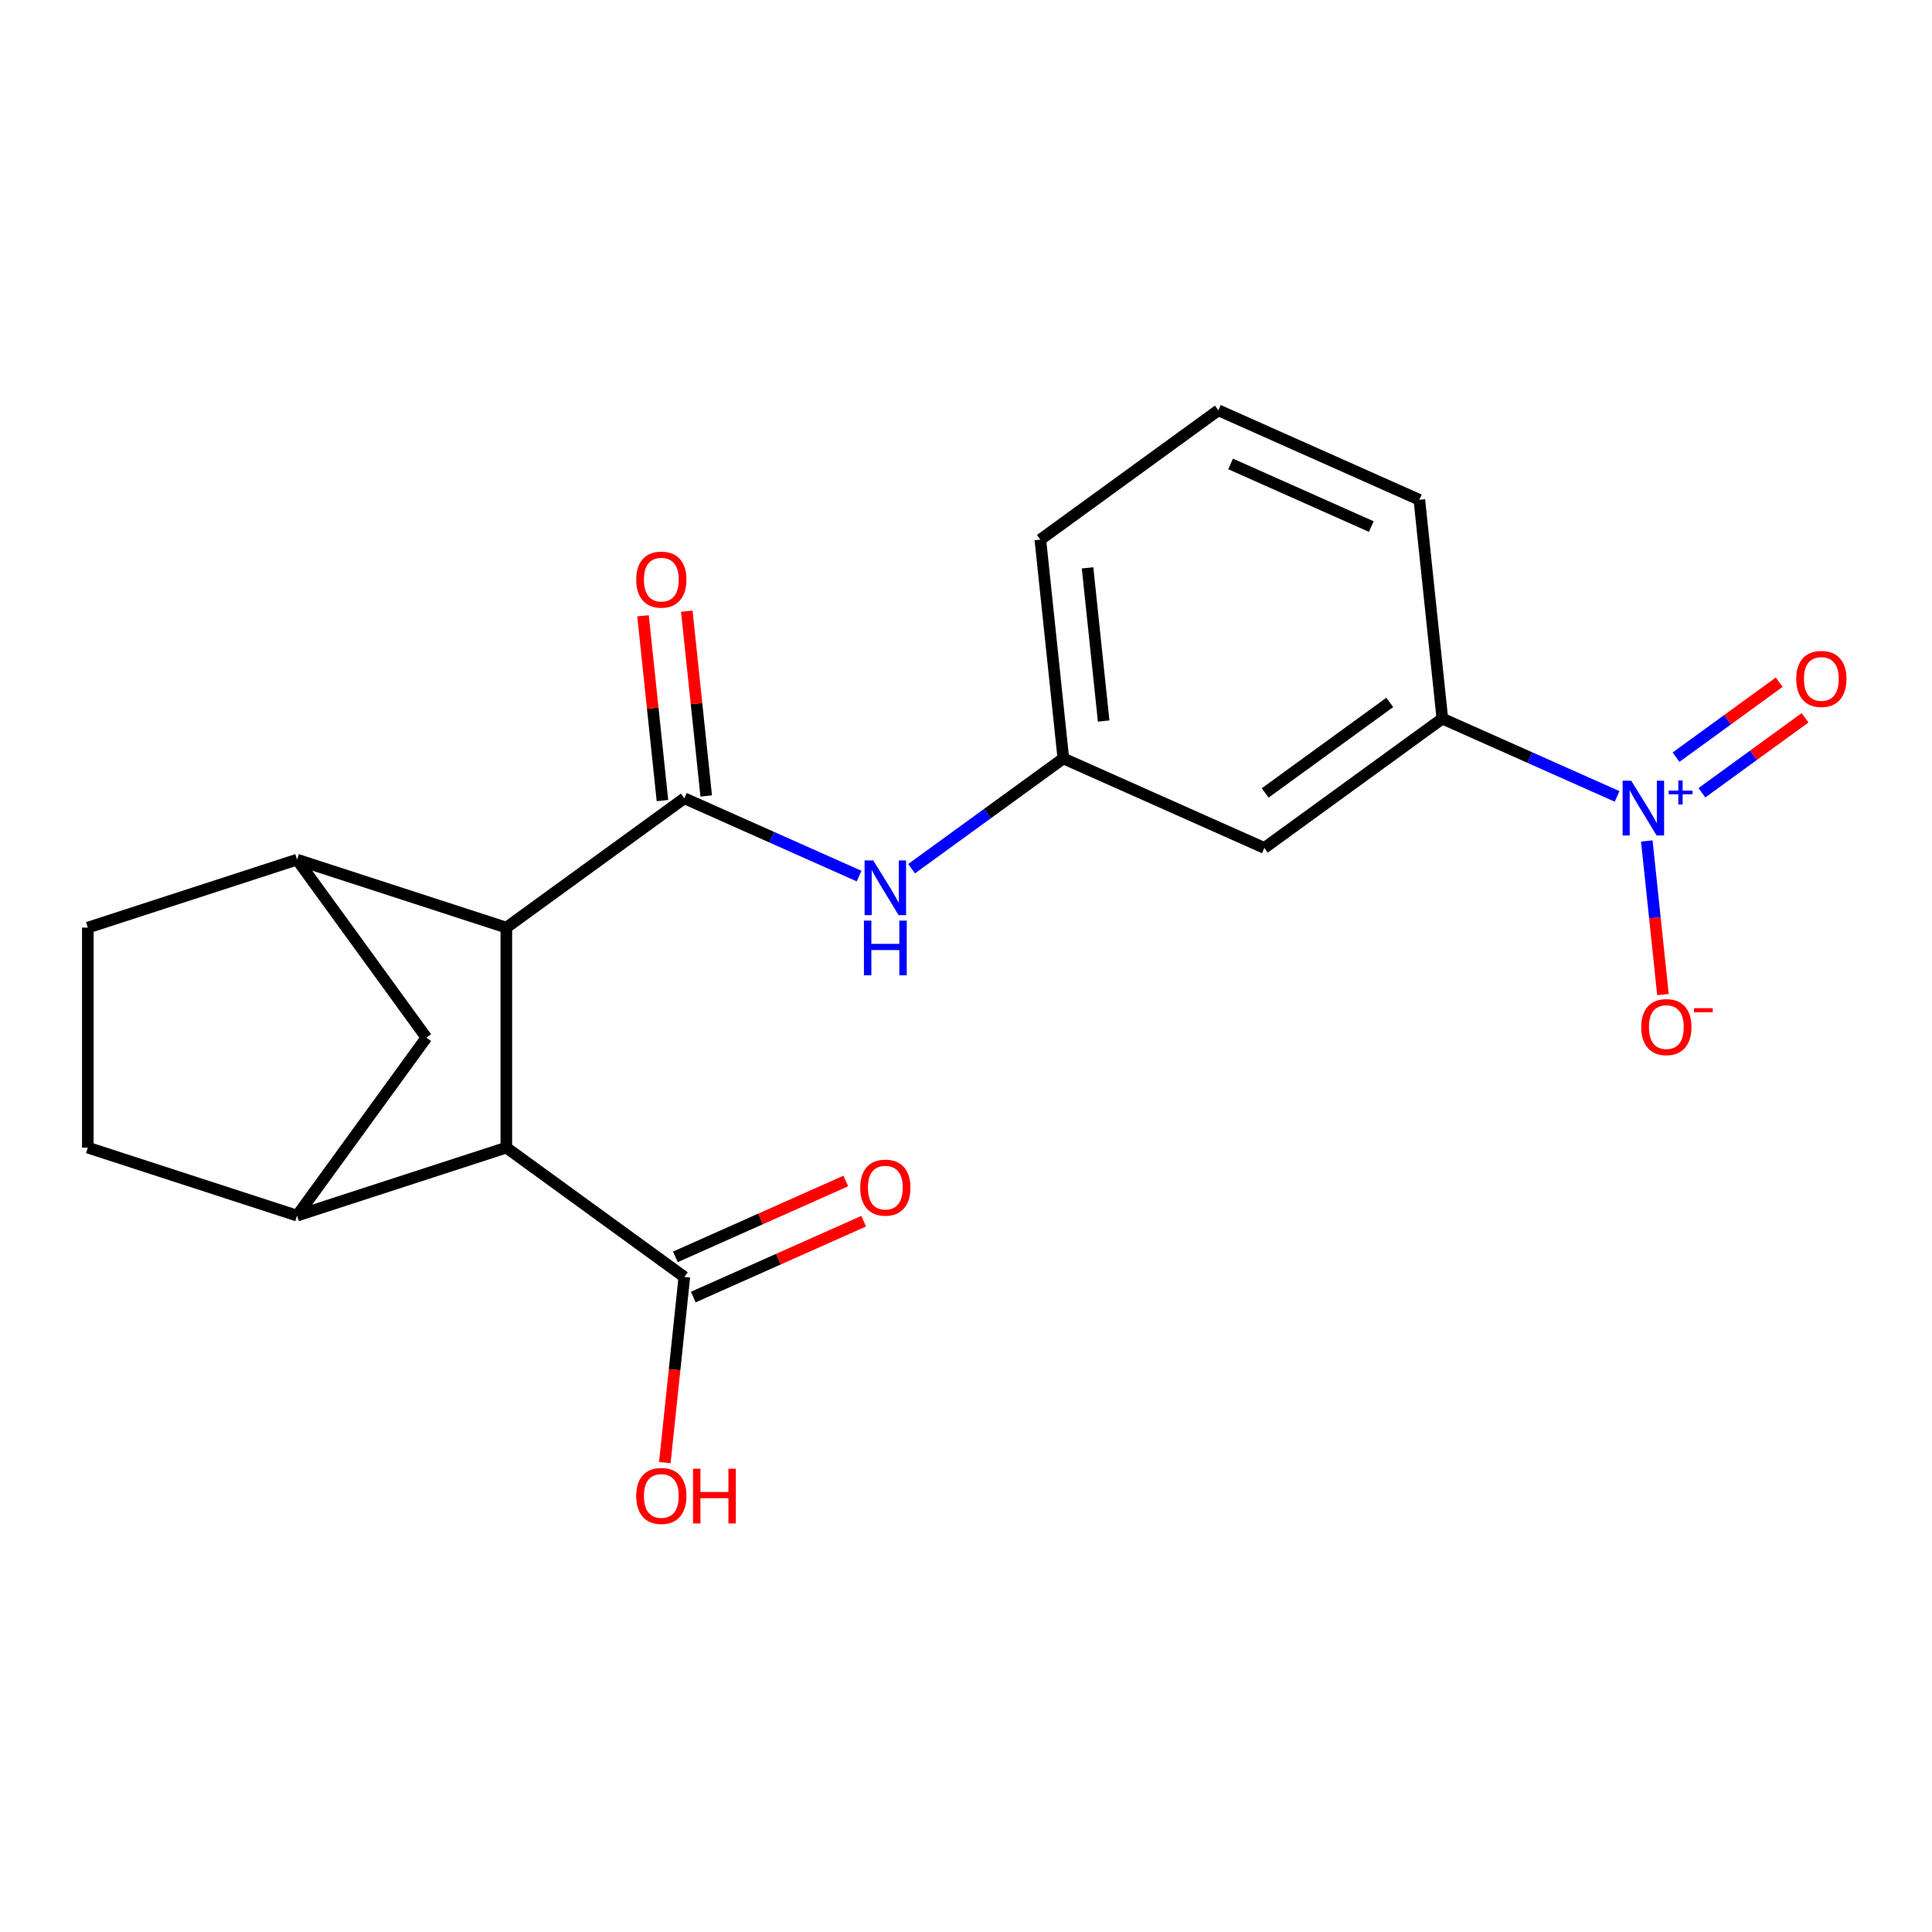<?xml version='1.0' encoding='iso-8859-1'?>
<svg version='1.1' baseProfile='full'
              xmlns='http://www.w3.org/2000/svg'
                      xmlns:rdkit='http://www.rdkit.org/xml'
                      xmlns:xlink='http://www.w3.org/1999/xlink'
                  xml:space='preserve'
width='1000px' height='1000px' viewBox='0 0 1000 1000'>
<!-- END OF HEADER -->
<rect style='opacity:1.0;fill:#FFFFFF;stroke:none' width='1000' height='1000' x='0' y='0'> </rect>
<path class='bond-1' d='M 354.21,413.189 L 262.076,480.129' style='fill:none;fill-rule:evenodd;stroke:#000000;stroke-width:6px;stroke-linecap:butt;stroke-linejoin:miter;stroke-opacity:1' />
<path class='bond-5' d='M 354.21,413.189 L 399.436,433.325' style='fill:none;fill-rule:evenodd;stroke:#000000;stroke-width:6px;stroke-linecap:butt;stroke-linejoin:miter;stroke-opacity:1' />
<path class='bond-5' d='M 399.436,433.325 L 444.662,453.461' style='fill:none;fill-rule:evenodd;stroke:#0000FF;stroke-width:6px;stroke-linecap:butt;stroke-linejoin:miter;stroke-opacity:1' />
<path class='bond-12' d='M 365.536,411.999 L 360.509,364.172' style='fill:none;fill-rule:evenodd;stroke:#000000;stroke-width:6px;stroke-linecap:butt;stroke-linejoin:miter;stroke-opacity:1' />
<path class='bond-12' d='M 360.509,364.172 L 355.483,316.345' style='fill:none;fill-rule:evenodd;stroke:#FF0000;stroke-width:6px;stroke-linecap:butt;stroke-linejoin:miter;stroke-opacity:1' />
<path class='bond-12' d='M 342.884,414.38 L 337.857,366.553' style='fill:none;fill-rule:evenodd;stroke:#000000;stroke-width:6px;stroke-linecap:butt;stroke-linejoin:miter;stroke-opacity:1' />
<path class='bond-12' d='M 337.857,366.553 L 332.83,318.726' style='fill:none;fill-rule:evenodd;stroke:#FF0000;stroke-width:6px;stroke-linecap:butt;stroke-linejoin:miter;stroke-opacity:1' />
<path class='bond-0' d='M 837.008,412.224 L 791.782,392.088' style='fill:none;fill-rule:evenodd;stroke:#0000FF;stroke-width:6px;stroke-linecap:butt;stroke-linejoin:miter;stroke-opacity:1' />
<path class='bond-0' d='M 791.782,392.088 L 746.556,371.952' style='fill:none;fill-rule:evenodd;stroke:#000000;stroke-width:6px;stroke-linecap:butt;stroke-linejoin:miter;stroke-opacity:1' />
<path class='bond-10' d='M 852.382,435.28 L 856.561,475.037' style='fill:none;fill-rule:evenodd;stroke:#0000FF;stroke-width:6px;stroke-linecap:butt;stroke-linejoin:miter;stroke-opacity:1' />
<path class='bond-10' d='M 856.561,475.037 L 860.74,514.794' style='fill:none;fill-rule:evenodd;stroke:#FF0000;stroke-width:6px;stroke-linecap:butt;stroke-linejoin:miter;stroke-opacity:1' />
<path class='bond-11' d='M 880.902,410.331 L 907.604,390.93' style='fill:none;fill-rule:evenodd;stroke:#0000FF;stroke-width:6px;stroke-linecap:butt;stroke-linejoin:miter;stroke-opacity:1' />
<path class='bond-11' d='M 907.604,390.93 L 934.306,371.53' style='fill:none;fill-rule:evenodd;stroke:#FF0000;stroke-width:6px;stroke-linecap:butt;stroke-linejoin:miter;stroke-opacity:1' />
<path class='bond-11' d='M 867.514,391.904 L 894.216,372.504' style='fill:none;fill-rule:evenodd;stroke:#0000FF;stroke-width:6px;stroke-linecap:butt;stroke-linejoin:miter;stroke-opacity:1' />
<path class='bond-11' d='M 894.216,372.504 L 920.918,353.103' style='fill:none;fill-rule:evenodd;stroke:#FF0000;stroke-width:6px;stroke-linecap:butt;stroke-linejoin:miter;stroke-opacity:1' />
<path class='bond-2' d='M 262.076,480.129 L 262.076,594.013' style='fill:none;fill-rule:evenodd;stroke:#000000;stroke-width:6px;stroke-linecap:butt;stroke-linejoin:miter;stroke-opacity:1' />
<path class='bond-3' d='M 262.076,480.129 L 153.765,444.937' style='fill:none;fill-rule:evenodd;stroke:#000000;stroke-width:6px;stroke-linecap:butt;stroke-linejoin:miter;stroke-opacity:1' />
<path class='bond-4' d='M 262.076,594.013 L 153.765,629.206' style='fill:none;fill-rule:evenodd;stroke:#000000;stroke-width:6px;stroke-linecap:butt;stroke-linejoin:miter;stroke-opacity:1' />
<path class='bond-6' d='M 262.076,594.013 L 354.21,660.953' style='fill:none;fill-rule:evenodd;stroke:#000000;stroke-width:6px;stroke-linecap:butt;stroke-linejoin:miter;stroke-opacity:1' />
<path class='bond-8' d='M 153.765,444.937 L 220.705,537.071' style='fill:none;fill-rule:evenodd;stroke:#000000;stroke-width:6px;stroke-linecap:butt;stroke-linejoin:miter;stroke-opacity:1' />
<path class='bond-15' d='M 153.765,444.937 L 45.455,480.129' style='fill:none;fill-rule:evenodd;stroke:#000000;stroke-width:6px;stroke-linecap:butt;stroke-linejoin:miter;stroke-opacity:1' />
<path class='bond-21' d='M 153.765,629.206 L 220.705,537.071' style='fill:none;fill-rule:evenodd;stroke:#000000;stroke-width:6px;stroke-linecap:butt;stroke-linejoin:miter;stroke-opacity:1' />
<path class='bond-22' d='M 153.765,629.206 L 45.455,594.013' style='fill:none;fill-rule:evenodd;stroke:#000000;stroke-width:6px;stroke-linecap:butt;stroke-linejoin:miter;stroke-opacity:1' />
<path class='bond-13' d='M 471.836,449.639 L 511.109,421.105' style='fill:none;fill-rule:evenodd;stroke:#0000FF;stroke-width:6px;stroke-linecap:butt;stroke-linejoin:miter;stroke-opacity:1' />
<path class='bond-13' d='M 511.109,421.105 L 550.383,392.571' style='fill:none;fill-rule:evenodd;stroke:#000000;stroke-width:6px;stroke-linecap:butt;stroke-linejoin:miter;stroke-opacity:1' />
<path class='bond-16' d='M 358.842,671.357 L 402.938,651.724' style='fill:none;fill-rule:evenodd;stroke:#000000;stroke-width:6px;stroke-linecap:butt;stroke-linejoin:miter;stroke-opacity:1' />
<path class='bond-16' d='M 402.938,651.724 L 447.034,632.091' style='fill:none;fill-rule:evenodd;stroke:#FF0000;stroke-width:6px;stroke-linecap:butt;stroke-linejoin:miter;stroke-opacity:1' />
<path class='bond-16' d='M 349.578,650.549 L 393.674,630.916' style='fill:none;fill-rule:evenodd;stroke:#000000;stroke-width:6px;stroke-linecap:butt;stroke-linejoin:miter;stroke-opacity:1' />
<path class='bond-16' d='M 393.674,630.916 L 437.769,611.284' style='fill:none;fill-rule:evenodd;stroke:#FF0000;stroke-width:6px;stroke-linecap:butt;stroke-linejoin:miter;stroke-opacity:1' />
<path class='bond-17' d='M 354.21,660.953 L 349.16,709' style='fill:none;fill-rule:evenodd;stroke:#000000;stroke-width:6px;stroke-linecap:butt;stroke-linejoin:miter;stroke-opacity:1' />
<path class='bond-17' d='M 349.16,709 L 344.11,757.046' style='fill:none;fill-rule:evenodd;stroke:#FF0000;stroke-width:6px;stroke-linecap:butt;stroke-linejoin:miter;stroke-opacity:1' />
<path class='bond-7' d='M 746.556,371.952 L 654.422,438.892' style='fill:none;fill-rule:evenodd;stroke:#000000;stroke-width:6px;stroke-linecap:butt;stroke-linejoin:miter;stroke-opacity:1' />
<path class='bond-7' d='M 719.348,363.566 L 654.854,410.424' style='fill:none;fill-rule:evenodd;stroke:#000000;stroke-width:6px;stroke-linecap:butt;stroke-linejoin:miter;stroke-opacity:1' />
<path class='bond-23' d='M 746.556,371.952 L 734.652,258.692' style='fill:none;fill-rule:evenodd;stroke:#000000;stroke-width:6px;stroke-linecap:butt;stroke-linejoin:miter;stroke-opacity:1' />
<path class='bond-9' d='M 654.422,438.892 L 550.383,392.571' style='fill:none;fill-rule:evenodd;stroke:#000000;stroke-width:6px;stroke-linecap:butt;stroke-linejoin:miter;stroke-opacity:1' />
<path class='bond-20' d='M 550.383,392.571 L 538.479,279.31' style='fill:none;fill-rule:evenodd;stroke:#000000;stroke-width:6px;stroke-linecap:butt;stroke-linejoin:miter;stroke-opacity:1' />
<path class='bond-20' d='M 571.25,373.201 L 562.917,293.918' style='fill:none;fill-rule:evenodd;stroke:#000000;stroke-width:6px;stroke-linecap:butt;stroke-linejoin:miter;stroke-opacity:1' />
<path class='bond-14' d='M 45.455,594.013 L 45.455,480.129' style='fill:none;fill-rule:evenodd;stroke:#000000;stroke-width:6px;stroke-linecap:butt;stroke-linejoin:miter;stroke-opacity:1' />
<path class='bond-18' d='M 734.652,258.692 L 630.613,212.371' style='fill:none;fill-rule:evenodd;stroke:#000000;stroke-width:6px;stroke-linecap:butt;stroke-linejoin:miter;stroke-opacity:1' />
<path class='bond-18' d='M 709.782,272.551 L 636.955,240.126' style='fill:none;fill-rule:evenodd;stroke:#000000;stroke-width:6px;stroke-linecap:butt;stroke-linejoin:miter;stroke-opacity:1' />
<path class='bond-19' d='M 630.613,212.371 L 538.479,279.31' style='fill:none;fill-rule:evenodd;stroke:#000000;stroke-width:6px;stroke-linecap:butt;stroke-linejoin:miter;stroke-opacity:1' />
<path  class='atom-1' d='M 844.335 404.113
L 853.615 419.113
Q 854.535 420.593, 856.015 423.273
Q 857.495 425.953, 857.575 426.113
L 857.575 404.113
L 861.335 404.113
L 861.335 432.433
L 857.455 432.433
L 847.495 416.033
Q 846.335 414.113, 845.095 411.913
Q 843.895 409.713, 843.535 409.033
L 843.535 432.433
L 839.855 432.433
L 839.855 404.113
L 844.335 404.113
' fill='#0000FF'/>
<path  class='atom-1' d='M 863.711 409.218
L 868.7 409.218
L 868.7 403.964
L 870.918 403.964
L 870.918 409.218
L 876.04 409.218
L 876.04 411.119
L 870.918 411.119
L 870.918 416.399
L 868.7 416.399
L 868.7 411.119
L 863.711 411.119
L 863.711 409.218
' fill='#0000FF'/>
<path  class='atom-6' d='M 451.989 445.35
L 461.269 460.35
Q 462.189 461.83, 463.669 464.51
Q 465.149 467.19, 465.229 467.35
L 465.229 445.35
L 468.989 445.35
L 468.989 473.67
L 465.109 473.67
L 455.149 457.27
Q 453.989 455.35, 452.749 453.15
Q 451.549 450.95, 451.189 450.27
L 451.189 473.67
L 447.509 473.67
L 447.509 445.35
L 451.989 445.35
' fill='#0000FF'/>
<path  class='atom-6' d='M 447.169 476.502
L 451.009 476.502
L 451.009 488.542
L 465.489 488.542
L 465.489 476.502
L 469.329 476.502
L 469.329 504.822
L 465.489 504.822
L 465.489 491.742
L 451.009 491.742
L 451.009 504.822
L 447.169 504.822
L 447.169 476.502
' fill='#0000FF'/>
<path  class='atom-11' d='M 849.499 531.614
Q 849.499 524.814, 852.859 521.014
Q 856.219 517.214, 862.499 517.214
Q 868.779 517.214, 872.139 521.014
Q 875.499 524.814, 875.499 531.614
Q 875.499 538.494, 872.099 542.414
Q 868.699 546.294, 862.499 546.294
Q 856.259 546.294, 852.859 542.414
Q 849.499 538.534, 849.499 531.614
M 862.499 543.094
Q 866.819 543.094, 869.139 540.214
Q 871.499 537.294, 871.499 531.614
Q 871.499 526.054, 869.139 523.254
Q 866.819 520.414, 862.499 520.414
Q 858.179 520.414, 855.819 523.214
Q 853.499 526.014, 853.499 531.614
Q 853.499 537.334, 855.819 540.214
Q 858.179 543.094, 862.499 543.094
' fill='#FF0000'/>
<path  class='atom-11' d='M 876.819 521.836
L 886.508 521.836
L 886.508 523.948
L 876.819 523.948
L 876.819 521.836
' fill='#FF0000'/>
<path  class='atom-12' d='M 929.729 351.413
Q 929.729 344.613, 933.089 340.813
Q 936.449 337.013, 942.729 337.013
Q 949.009 337.013, 952.369 340.813
Q 955.729 344.613, 955.729 351.413
Q 955.729 358.293, 952.329 362.213
Q 948.929 366.093, 942.729 366.093
Q 936.489 366.093, 933.089 362.213
Q 929.729 358.333, 929.729 351.413
M 942.729 362.893
Q 947.049 362.893, 949.369 360.013
Q 951.729 357.093, 951.729 351.413
Q 951.729 345.853, 949.369 343.053
Q 947.049 340.213, 942.729 340.213
Q 938.409 340.213, 936.049 343.013
Q 933.729 345.813, 933.729 351.413
Q 933.729 357.133, 936.049 360.013
Q 938.409 362.893, 942.729 362.893
' fill='#FF0000'/>
<path  class='atom-13' d='M 329.306 300.009
Q 329.306 293.209, 332.666 289.409
Q 336.026 285.609, 342.306 285.609
Q 348.586 285.609, 351.946 289.409
Q 355.306 293.209, 355.306 300.009
Q 355.306 306.889, 351.906 310.809
Q 348.506 314.689, 342.306 314.689
Q 336.066 314.689, 332.666 310.809
Q 329.306 306.929, 329.306 300.009
M 342.306 311.489
Q 346.626 311.489, 348.946 308.609
Q 351.306 305.689, 351.306 300.009
Q 351.306 294.449, 348.946 291.649
Q 346.626 288.809, 342.306 288.809
Q 337.986 288.809, 335.626 291.609
Q 333.306 294.409, 333.306 300.009
Q 333.306 305.729, 335.626 308.609
Q 337.986 311.489, 342.306 311.489
' fill='#FF0000'/>
<path  class='atom-17' d='M 445.249 614.712
Q 445.249 607.912, 448.609 604.112
Q 451.969 600.312, 458.249 600.312
Q 464.529 600.312, 467.889 604.112
Q 471.249 607.912, 471.249 614.712
Q 471.249 621.592, 467.849 625.512
Q 464.449 629.392, 458.249 629.392
Q 452.009 629.392, 448.609 625.512
Q 445.249 621.632, 445.249 614.712
M 458.249 626.192
Q 462.569 626.192, 464.889 623.312
Q 467.249 620.392, 467.249 614.712
Q 467.249 609.152, 464.889 606.352
Q 462.569 603.512, 458.249 603.512
Q 453.929 603.512, 451.569 606.312
Q 449.249 609.112, 449.249 614.712
Q 449.249 620.432, 451.569 623.312
Q 453.929 626.192, 458.249 626.192
' fill='#FF0000'/>
<path  class='atom-18' d='M 329.306 774.294
Q 329.306 767.494, 332.666 763.694
Q 336.026 759.894, 342.306 759.894
Q 348.586 759.894, 351.946 763.694
Q 355.306 767.494, 355.306 774.294
Q 355.306 781.174, 351.906 785.094
Q 348.506 788.974, 342.306 788.974
Q 336.066 788.974, 332.666 785.094
Q 329.306 781.214, 329.306 774.294
M 342.306 785.774
Q 346.626 785.774, 348.946 782.894
Q 351.306 779.974, 351.306 774.294
Q 351.306 768.734, 348.946 765.934
Q 346.626 763.094, 342.306 763.094
Q 337.986 763.094, 335.626 765.894
Q 333.306 768.694, 333.306 774.294
Q 333.306 780.014, 335.626 782.894
Q 337.986 785.774, 342.306 785.774
' fill='#FF0000'/>
<path  class='atom-18' d='M 358.706 760.214
L 362.546 760.214
L 362.546 772.254
L 377.026 772.254
L 377.026 760.214
L 380.866 760.214
L 380.866 788.534
L 377.026 788.534
L 377.026 775.454
L 362.546 775.454
L 362.546 788.534
L 358.706 788.534
L 358.706 760.214
' fill='#FF0000'/>
</svg>
